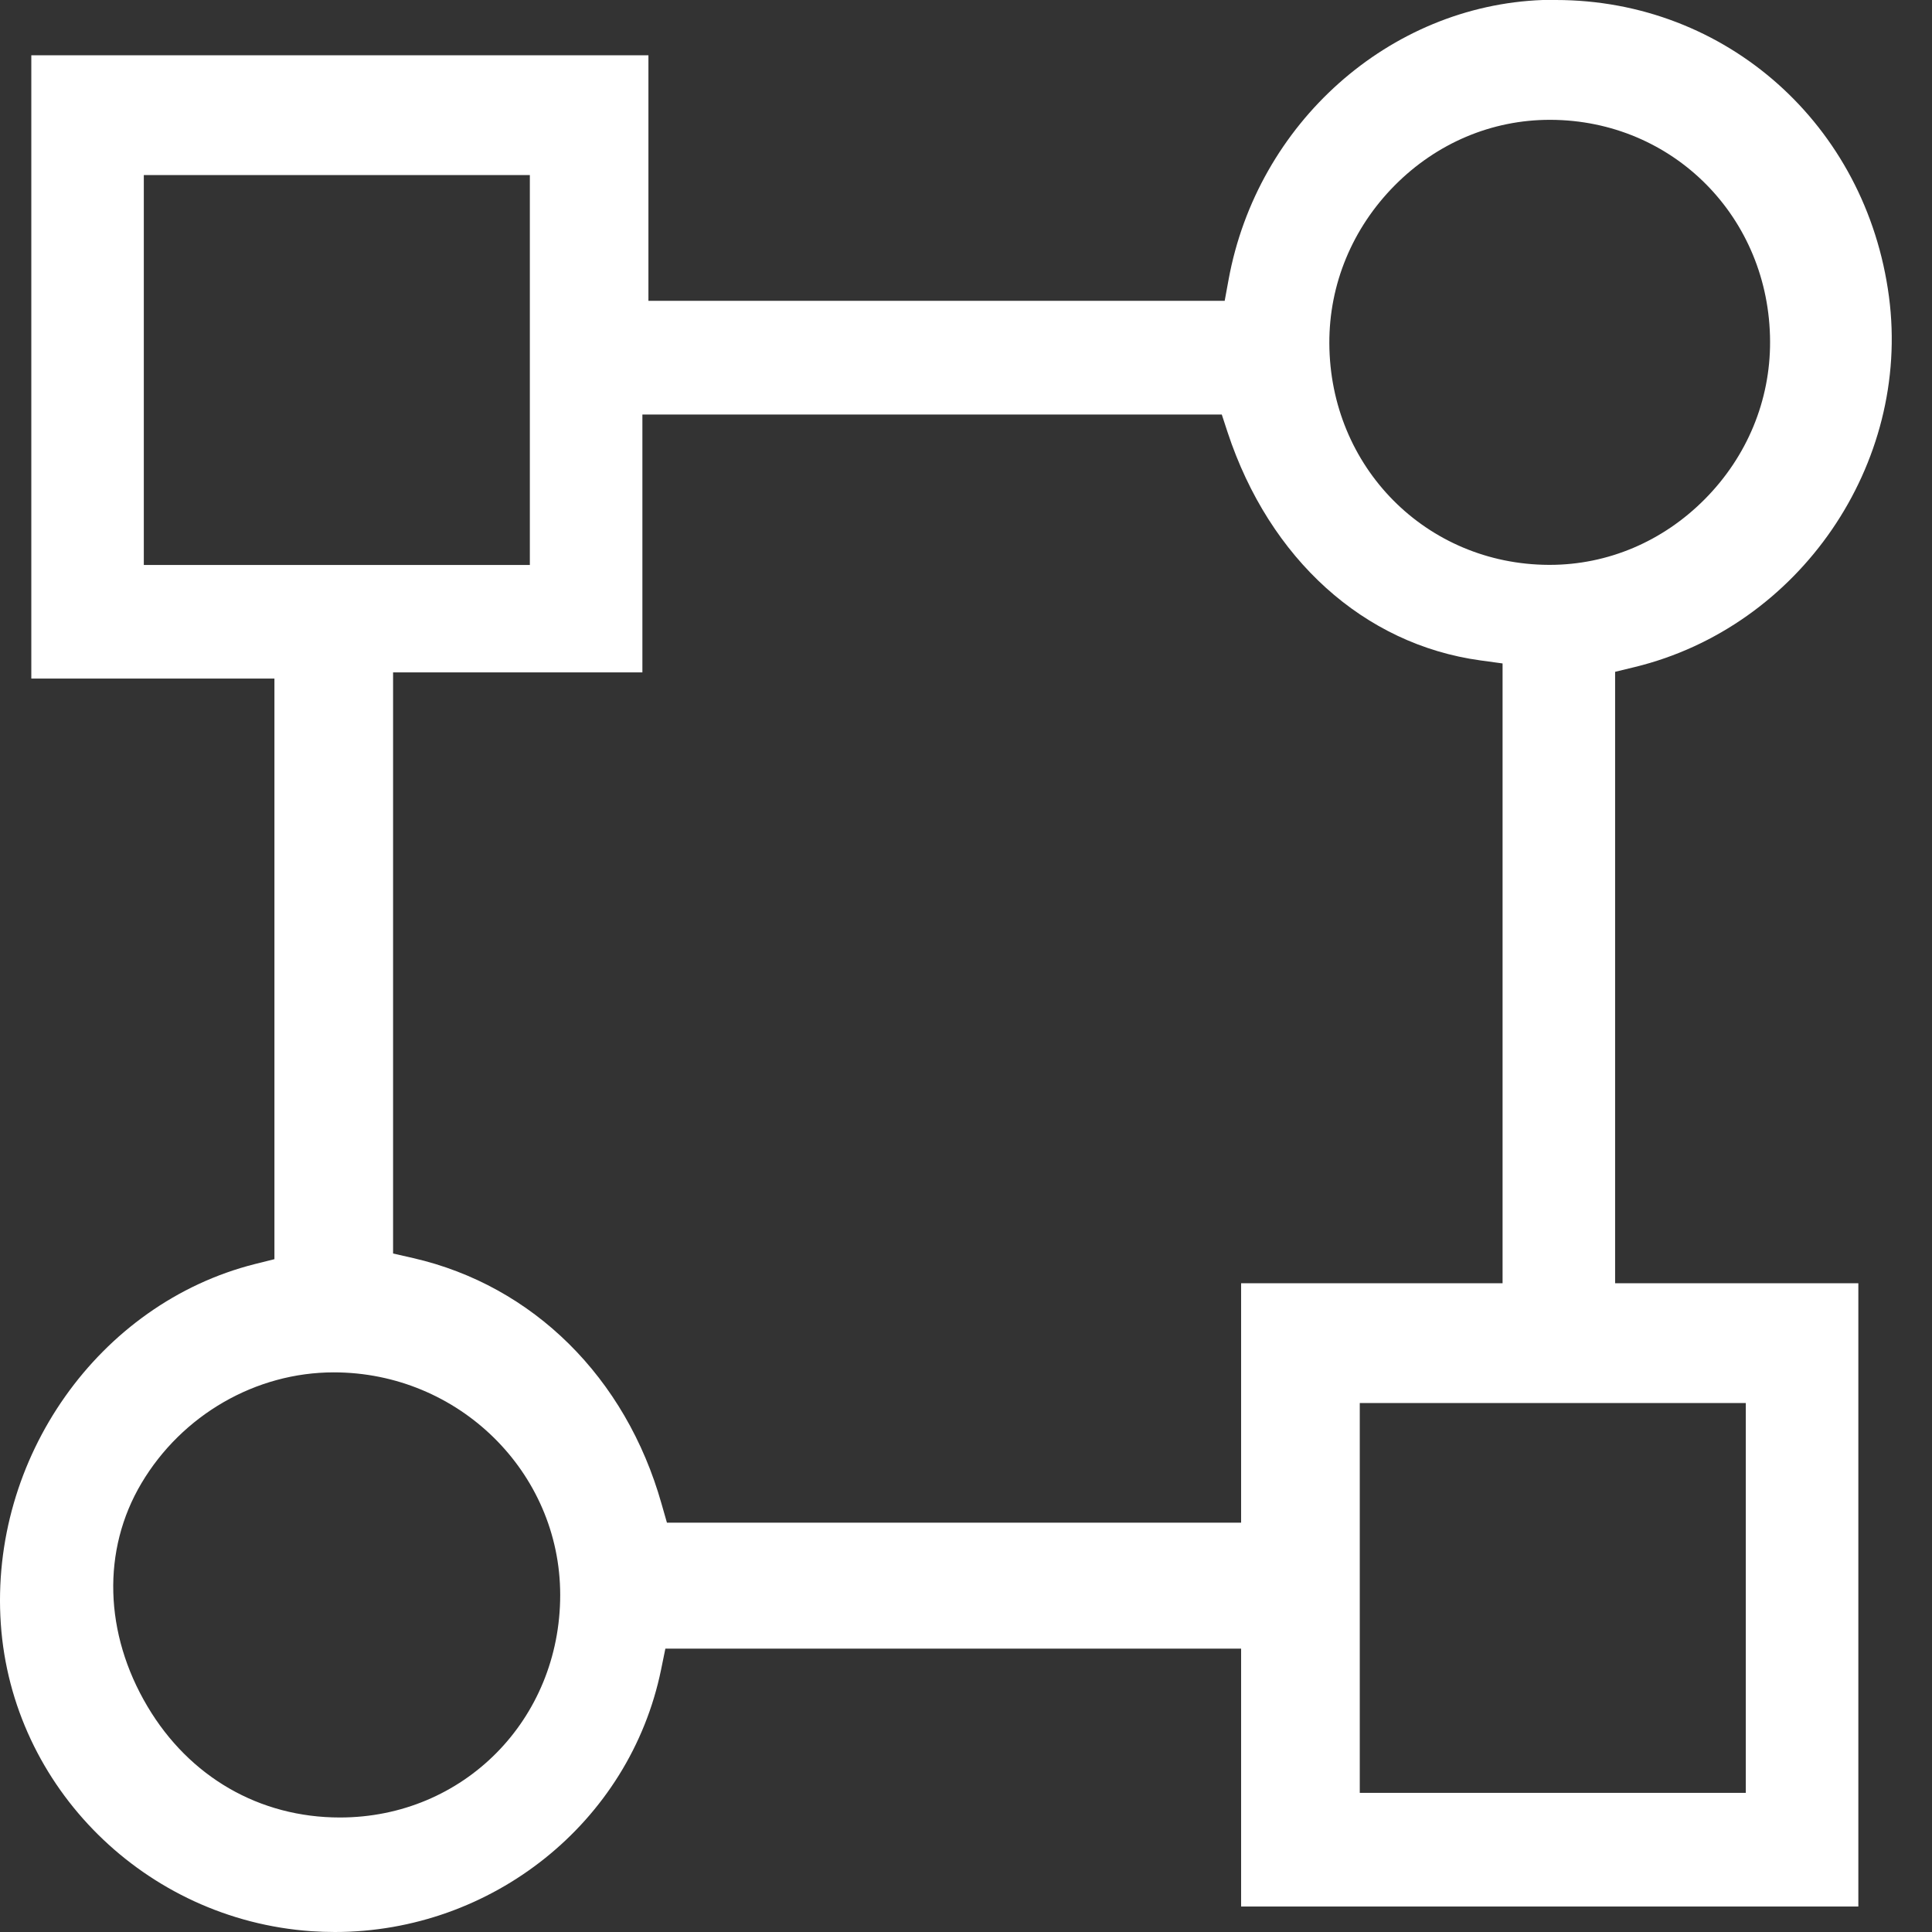 <svg width="48" height="48" viewBox="0 0 48 48" fill="none" xmlns="http://www.w3.org/2000/svg">
<rect x="0" y="0" width="48" height="48" fill="#333333" stroke="none"/>
<path d="M8.292 34.096C11.394 34.096 13.918 36.576 13.918 39.626C13.918 42.726 11.514 45.155 8.445 45.155C6.446 45.155 4.705 44.149 3.665 42.398C2.585 40.582 2.529 38.508 3.514 36.851C4.522 35.153 6.355 34.096 8.292 34.096ZM3.573 4.35H13.164V14.036H3.573V4.35ZM33.027 8.526C33.022 7.061 33.599 5.67 34.648 4.61C35.692 3.556 37.061 2.977 38.504 2.977H38.524C41.57 2.988 43.967 5.406 43.977 8.485C43.983 9.948 43.408 11.339 42.358 12.399C41.314 13.453 39.944 14.034 38.501 14.034H38.483C35.434 14.023 33.038 11.605 33.027 8.526ZM46.931 7.371C46.367 3.1 42.885 0 38.653 0H38.33C34.519 0.139 31.235 3.06 30.524 6.946L30.427 7.474H16.11V1.373H0.778V16.859H6.818V31.284L6.333 31.405C2.454 32.385 -0.261 36.229 0.02 40.344C0.298 44.41 3.613 47.693 7.734 47.98C7.929 47.993 8.124 48 8.318 48C12.218 48 15.646 45.283 16.425 41.478L16.531 40.96H32.44V37.831H16.57L16.436 37.363C15.549 34.221 13.241 31.939 10.266 31.257L9.766 31.143V16.705H15.96V10.299H30.355L30.5 10.742C31.541 13.891 33.887 16.009 36.776 16.407L37.331 16.483V33.17H40.127V16.691L40.617 16.572C44.706 15.575 47.48 11.532 46.931 7.371Z" fill="white"/>
<path d="M33.783 34.858H43.374V44.543H33.783V34.858ZM30.835 47.367H46.17V31.882H30.835V47.367Z" fill="white"/>
</svg>

